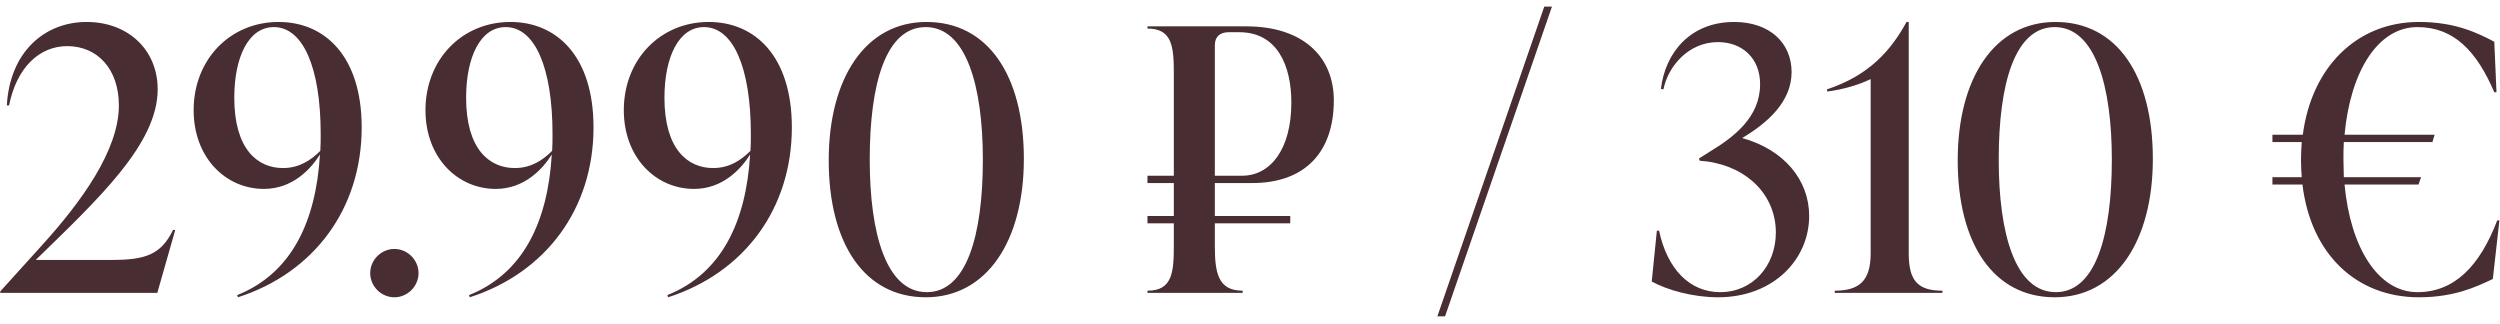 <?xml version="1.0" encoding="UTF-8"?> <svg xmlns="http://www.w3.org/2000/svg" width="239" height="31" viewBox="0 0 239 31" fill="none"><path d="M16.544 21.98H16.754L15.039 28H0.024V27.86L3.979 23.485C7.794 19.285 11.364 14.35 11.364 10.08C11.364 6.58 9.299 4.41 6.429 4.41C3.769 4.41 1.599 6.44 0.864 10.08H0.654C0.934 4.97 4.259 2.1 8.284 2.1C12.239 2.1 15.074 4.76 15.074 8.54C15.074 13.79 9.334 19.075 3.419 24.85H10.664C13.884 24.85 15.389 24.36 16.544 21.98ZM26.632 2.1C31.042 2.1 34.577 5.355 34.577 12.18C34.577 19.95 30.027 26.075 22.747 28.42L22.677 28.21C27.857 26.145 30.202 21.21 30.587 14.77C29.712 16.17 27.962 18.06 25.232 18.06C21.557 18.06 18.512 15.05 18.512 10.535C18.512 5.67 22.012 2.1 26.632 2.1ZM27.052 16.065C28.592 16.065 29.712 15.33 30.622 14.42C30.657 13.895 30.657 13.335 30.657 12.81C30.657 6.475 28.977 2.59 26.177 2.59C23.762 2.59 22.397 5.46 22.397 9.345C22.397 14.245 24.602 16.065 27.052 16.065ZM37.702 28.42C36.442 28.42 35.392 27.37 35.392 26.11C35.392 24.85 36.442 23.8 37.702 23.8C38.962 23.8 40.012 24.85 40.012 26.11C40.012 27.37 38.962 28.42 37.702 28.42ZM48.795 2.1C53.206 2.1 56.74 5.355 56.74 12.18C56.74 19.95 52.191 26.075 44.91 28.42L44.84 28.21C50.02 26.145 52.365 21.21 52.751 14.77C51.876 16.17 50.126 18.06 47.395 18.06C43.721 18.06 40.675 15.05 40.675 10.535C40.675 5.67 44.175 2.1 48.795 2.1ZM49.215 16.065C50.755 16.065 51.876 15.33 52.785 14.42C52.821 13.895 52.821 13.335 52.821 12.81C52.821 6.475 51.141 2.59 48.34 2.59C45.925 2.59 44.56 5.46 44.56 9.345C44.56 14.245 46.766 16.065 49.215 16.065ZM67.756 2.1C72.166 2.1 75.701 5.355 75.701 12.18C75.701 19.95 71.151 26.075 63.871 28.42L63.801 28.21C68.981 26.145 71.326 21.21 71.711 14.77C70.836 16.17 69.086 18.06 66.356 18.06C62.681 18.06 59.636 15.05 59.636 10.535C59.636 5.67 63.136 2.1 67.756 2.1ZM68.176 16.065C69.716 16.065 70.836 15.33 71.746 14.42C71.781 13.895 71.781 13.335 71.781 12.81C71.781 6.475 70.101 2.59 67.301 2.59C64.886 2.59 63.521 5.46 63.521 9.345C63.521 14.245 65.726 16.065 68.176 16.065ZM88.501 28.42C82.656 28.42 79.226 23.31 79.226 15.33C79.226 7.49 82.726 2.1 88.571 2.1C94.451 2.1 97.881 7.21 97.881 15.19C97.881 23.03 94.346 28.42 88.501 28.42ZM88.606 27.93C92.386 27.93 93.961 22.54 93.961 15.26C93.961 8.19 92.351 2.59 88.501 2.59C84.686 2.59 83.146 7.98 83.146 15.26C83.146 22.33 84.721 27.93 88.606 27.93ZM119.708 17.5H116.138V20.65H123.348V21.35H116.138V23.45C116.138 26.04 116.418 27.79 118.798 27.79V28H109.698V27.79C112.078 27.79 112.218 26.04 112.218 23.45V21.35H109.698V20.65H112.218V17.5H109.698V16.8H112.218V7.07C112.218 4.48 112.078 2.73 109.698 2.73V2.52H119.148C124.608 2.52 127.513 5.46 127.513 9.59C127.513 14.56 124.748 17.5 119.708 17.5ZM118.483 3.08H117.468C116.628 3.08 116.138 3.5 116.138 4.34V16.8H118.728C121.458 16.8 123.453 14.28 123.453 9.8C123.453 6.3 122.123 3.08 118.483 3.08ZM138.148 30.24H137.413L147.633 0.63H148.368L138.148 30.24ZM166.551 13.195C170.576 14.315 172.956 17.22 172.956 20.65C172.956 24.78 169.561 28.42 164.241 28.42C161.896 28.42 159.446 27.755 157.906 26.915L158.396 22.05H158.606C159.376 25.69 161.511 27.93 164.451 27.93C167.566 27.93 169.771 25.41 169.771 22.225C169.771 18.795 167.216 15.995 163.191 15.435L162.491 15.365L162.421 15.155L163.471 14.49C165.781 13.09 168.266 11.2 168.266 8.05C168.266 5.53 166.516 4.025 164.241 4.025C161.371 4.025 159.446 6.405 159.026 8.54L158.781 8.505C159.201 5.005 161.616 2.1 165.781 2.1C169.176 2.1 171.276 4.095 171.276 6.895C171.276 9.73 168.966 11.76 166.551 13.195ZM182.475 2.1V24.22C182.475 26.81 183.315 27.79 185.695 27.79V28H175.405V27.79C177.785 27.79 178.835 26.81 178.835 24.22V7.56C177.715 8.12 176.105 8.575 174.67 8.75V8.54C178.66 7.21 180.725 4.9 182.265 2.1H182.475ZM196.432 28.42C190.587 28.42 187.157 23.31 187.157 15.33C187.157 7.49 190.657 2.1 196.502 2.1C202.382 2.1 205.812 7.21 205.812 15.19C205.812 23.03 202.277 28.42 196.432 28.42ZM196.537 27.93C200.317 27.93 201.892 22.54 201.892 15.26C201.892 8.19 200.282 2.59 196.432 2.59C192.617 2.59 191.077 7.98 191.077 15.26C191.077 22.33 192.652 27.93 196.537 27.93ZM238.734 21.07H238.944L238.314 26.67C236.704 27.44 234.604 28.42 231.244 28.42C225.294 28.42 220.919 24.325 220.114 17.64H217.244V16.94H220.044C220.009 16.415 219.974 15.89 219.974 15.33C219.974 14.735 220.009 14.14 220.044 13.58H217.244V12.88H220.149C220.989 6.405 225.329 2.1 231.244 2.1C234.744 2.1 236.844 3.15 238.454 3.99L238.664 8.82H238.454C236.774 4.9 234.604 2.59 231.104 2.59C227.324 2.59 224.699 6.825 224.139 12.88H232.749L232.539 13.58H224.069C224.034 14.14 224.034 14.7 224.034 15.26C224.034 15.82 224.069 16.38 224.069 16.94H231.454L231.209 17.64H224.139C224.699 23.695 227.359 27.93 231.104 27.93C234.604 27.93 237.054 25.48 238.734 21.07Z" fill="#482D32"></path></svg> 
